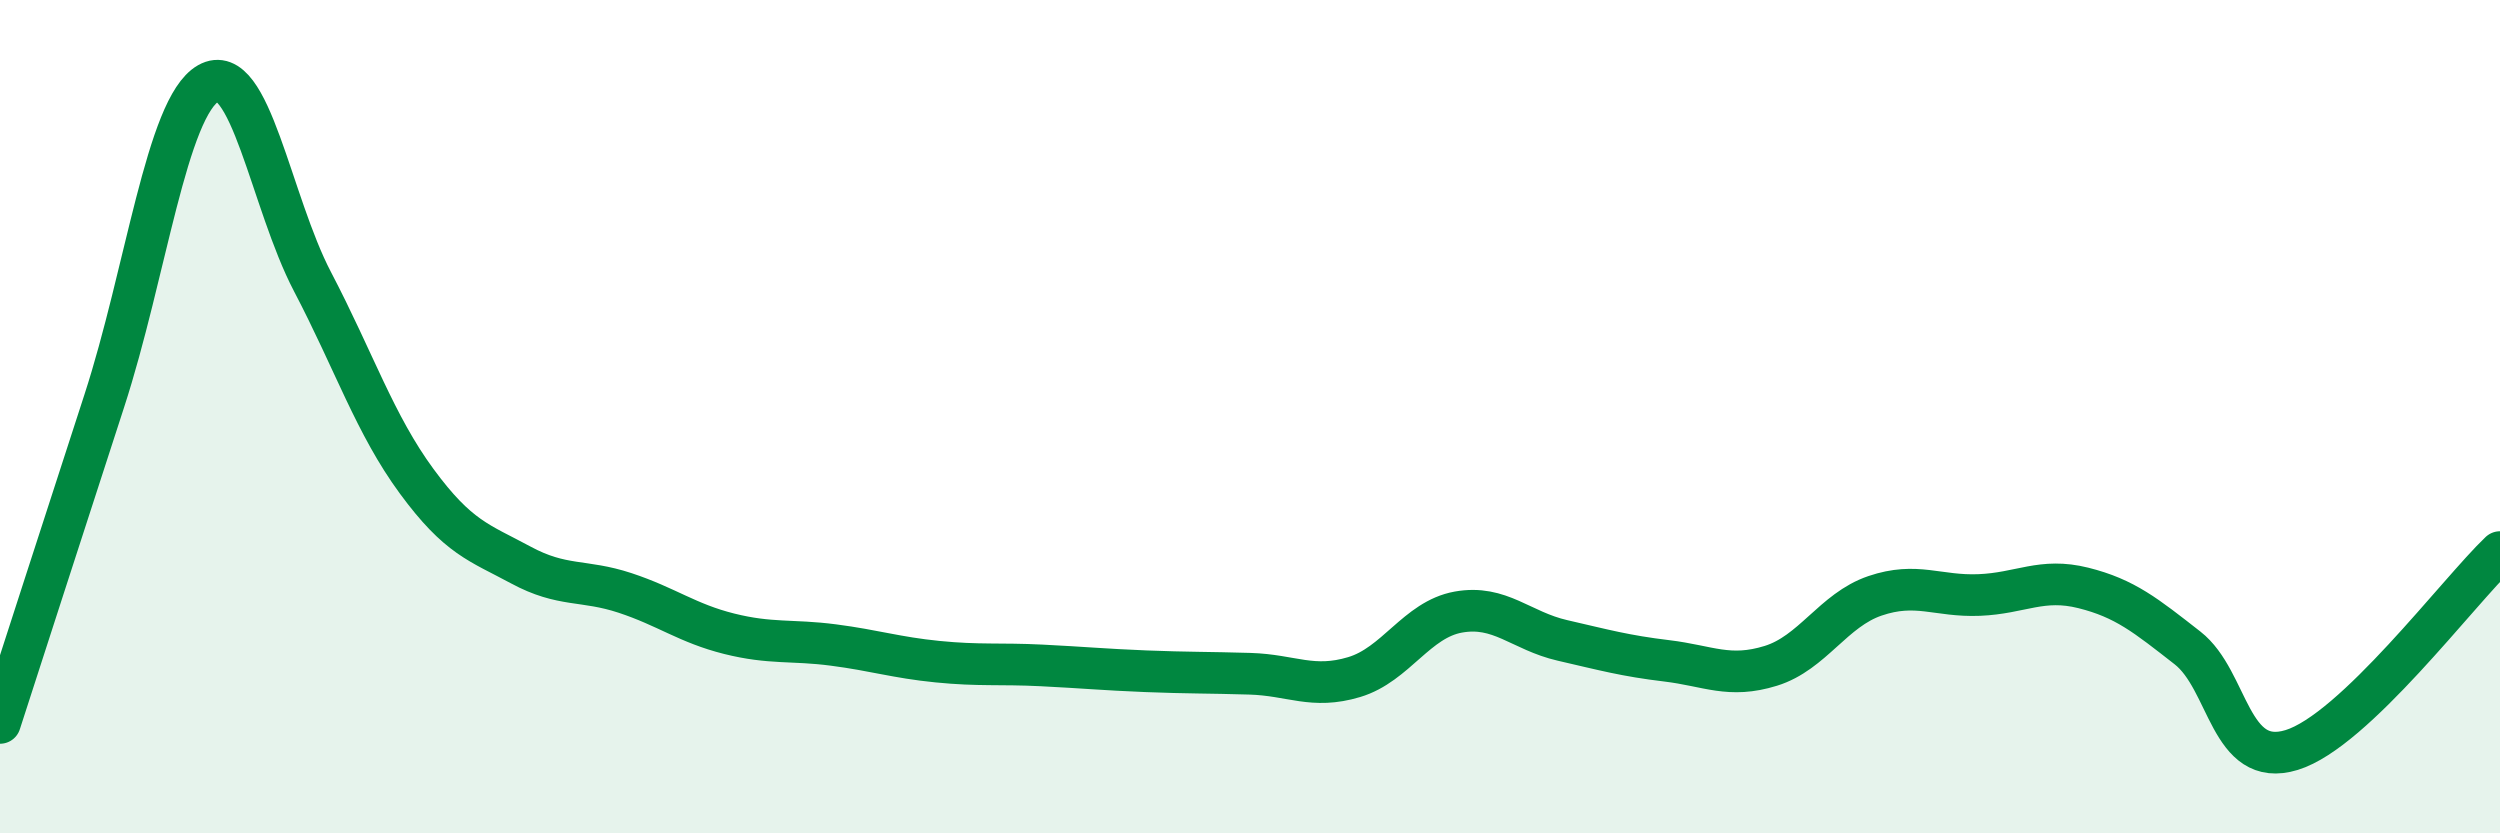 
    <svg width="60" height="20" viewBox="0 0 60 20" xmlns="http://www.w3.org/2000/svg">
      <path
        d="M 0,17.35 C 0.5,15.81 1.5,12.7 2.5,9.63 C 3.5,6.56 4,2.57 5,2 C 6,1.43 6.5,4.85 7.5,6.76 C 8.5,8.67 9,10.19 10,11.55 C 11,12.91 11.5,13.02 12.5,13.56 C 13.5,14.1 14,13.9 15,14.23 C 16,14.56 16.5,14.96 17.5,15.21 C 18.5,15.46 19,15.35 20,15.48 C 21,15.61 21.5,15.78 22.5,15.88 C 23.5,15.98 24,15.92 25,15.97 C 26,16.02 26.5,16.07 27.5,16.11 C 28.5,16.15 29,16.14 30,16.17 C 31,16.2 31.5,16.55 32.5,16.25 C 33.5,15.95 34,14.87 35,14.69 C 36,14.51 36.5,15.14 37.5,15.37 C 38.5,15.6 39,15.74 40,15.86 C 41,15.98 41.5,16.29 42.5,15.98 C 43.5,15.67 44,14.64 45,14.3 C 46,13.96 46.5,14.32 47.5,14.28 C 48.5,14.24 49,13.86 50,14.11 C 51,14.36 51.5,14.77 52.5,15.55 C 53.5,16.33 53.5,18.46 55,18 C 56.5,17.54 59,14.2 60,13.25L60 20L0 20Z"
        fill="#008740"
        opacity="0.1"
        stroke-linecap="round"
        stroke-linejoin="round"
      />
      <path
        d="M 0,17.35 C 0.5,15.81 1.5,12.7 2.5,9.63 C 3.5,6.56 4,2.57 5,2 C 6,1.43 6.5,4.85 7.5,6.76 C 8.5,8.67 9,10.19 10,11.55 C 11,12.91 11.5,13.02 12.5,13.56 C 13.5,14.1 14,13.9 15,14.23 C 16,14.56 16.5,14.96 17.5,15.21 C 18.5,15.46 19,15.35 20,15.48 C 21,15.61 21.5,15.78 22.5,15.88 C 23.5,15.98 24,15.92 25,15.97 C 26,16.02 26.5,16.07 27.5,16.11 C 28.5,16.15 29,16.14 30,16.17 C 31,16.2 31.5,16.55 32.5,16.25 C 33.5,15.95 34,14.87 35,14.69 C 36,14.51 36.5,15.14 37.5,15.37 C 38.5,15.6 39,15.74 40,15.86 C 41,15.98 41.5,16.29 42.5,15.98 C 43.5,15.67 44,14.64 45,14.3 C 46,13.96 46.5,14.32 47.5,14.28 C 48.5,14.24 49,13.86 50,14.11 C 51,14.36 51.5,14.77 52.5,15.55 C 53.5,16.33 53.5,18.46 55,18 C 56.5,17.54 59,14.2 60,13.25"
        stroke="#008740"
        stroke-width="1"
        fill="none"
        stroke-linecap="round"
        stroke-linejoin="round"
      />
    </svg>
  